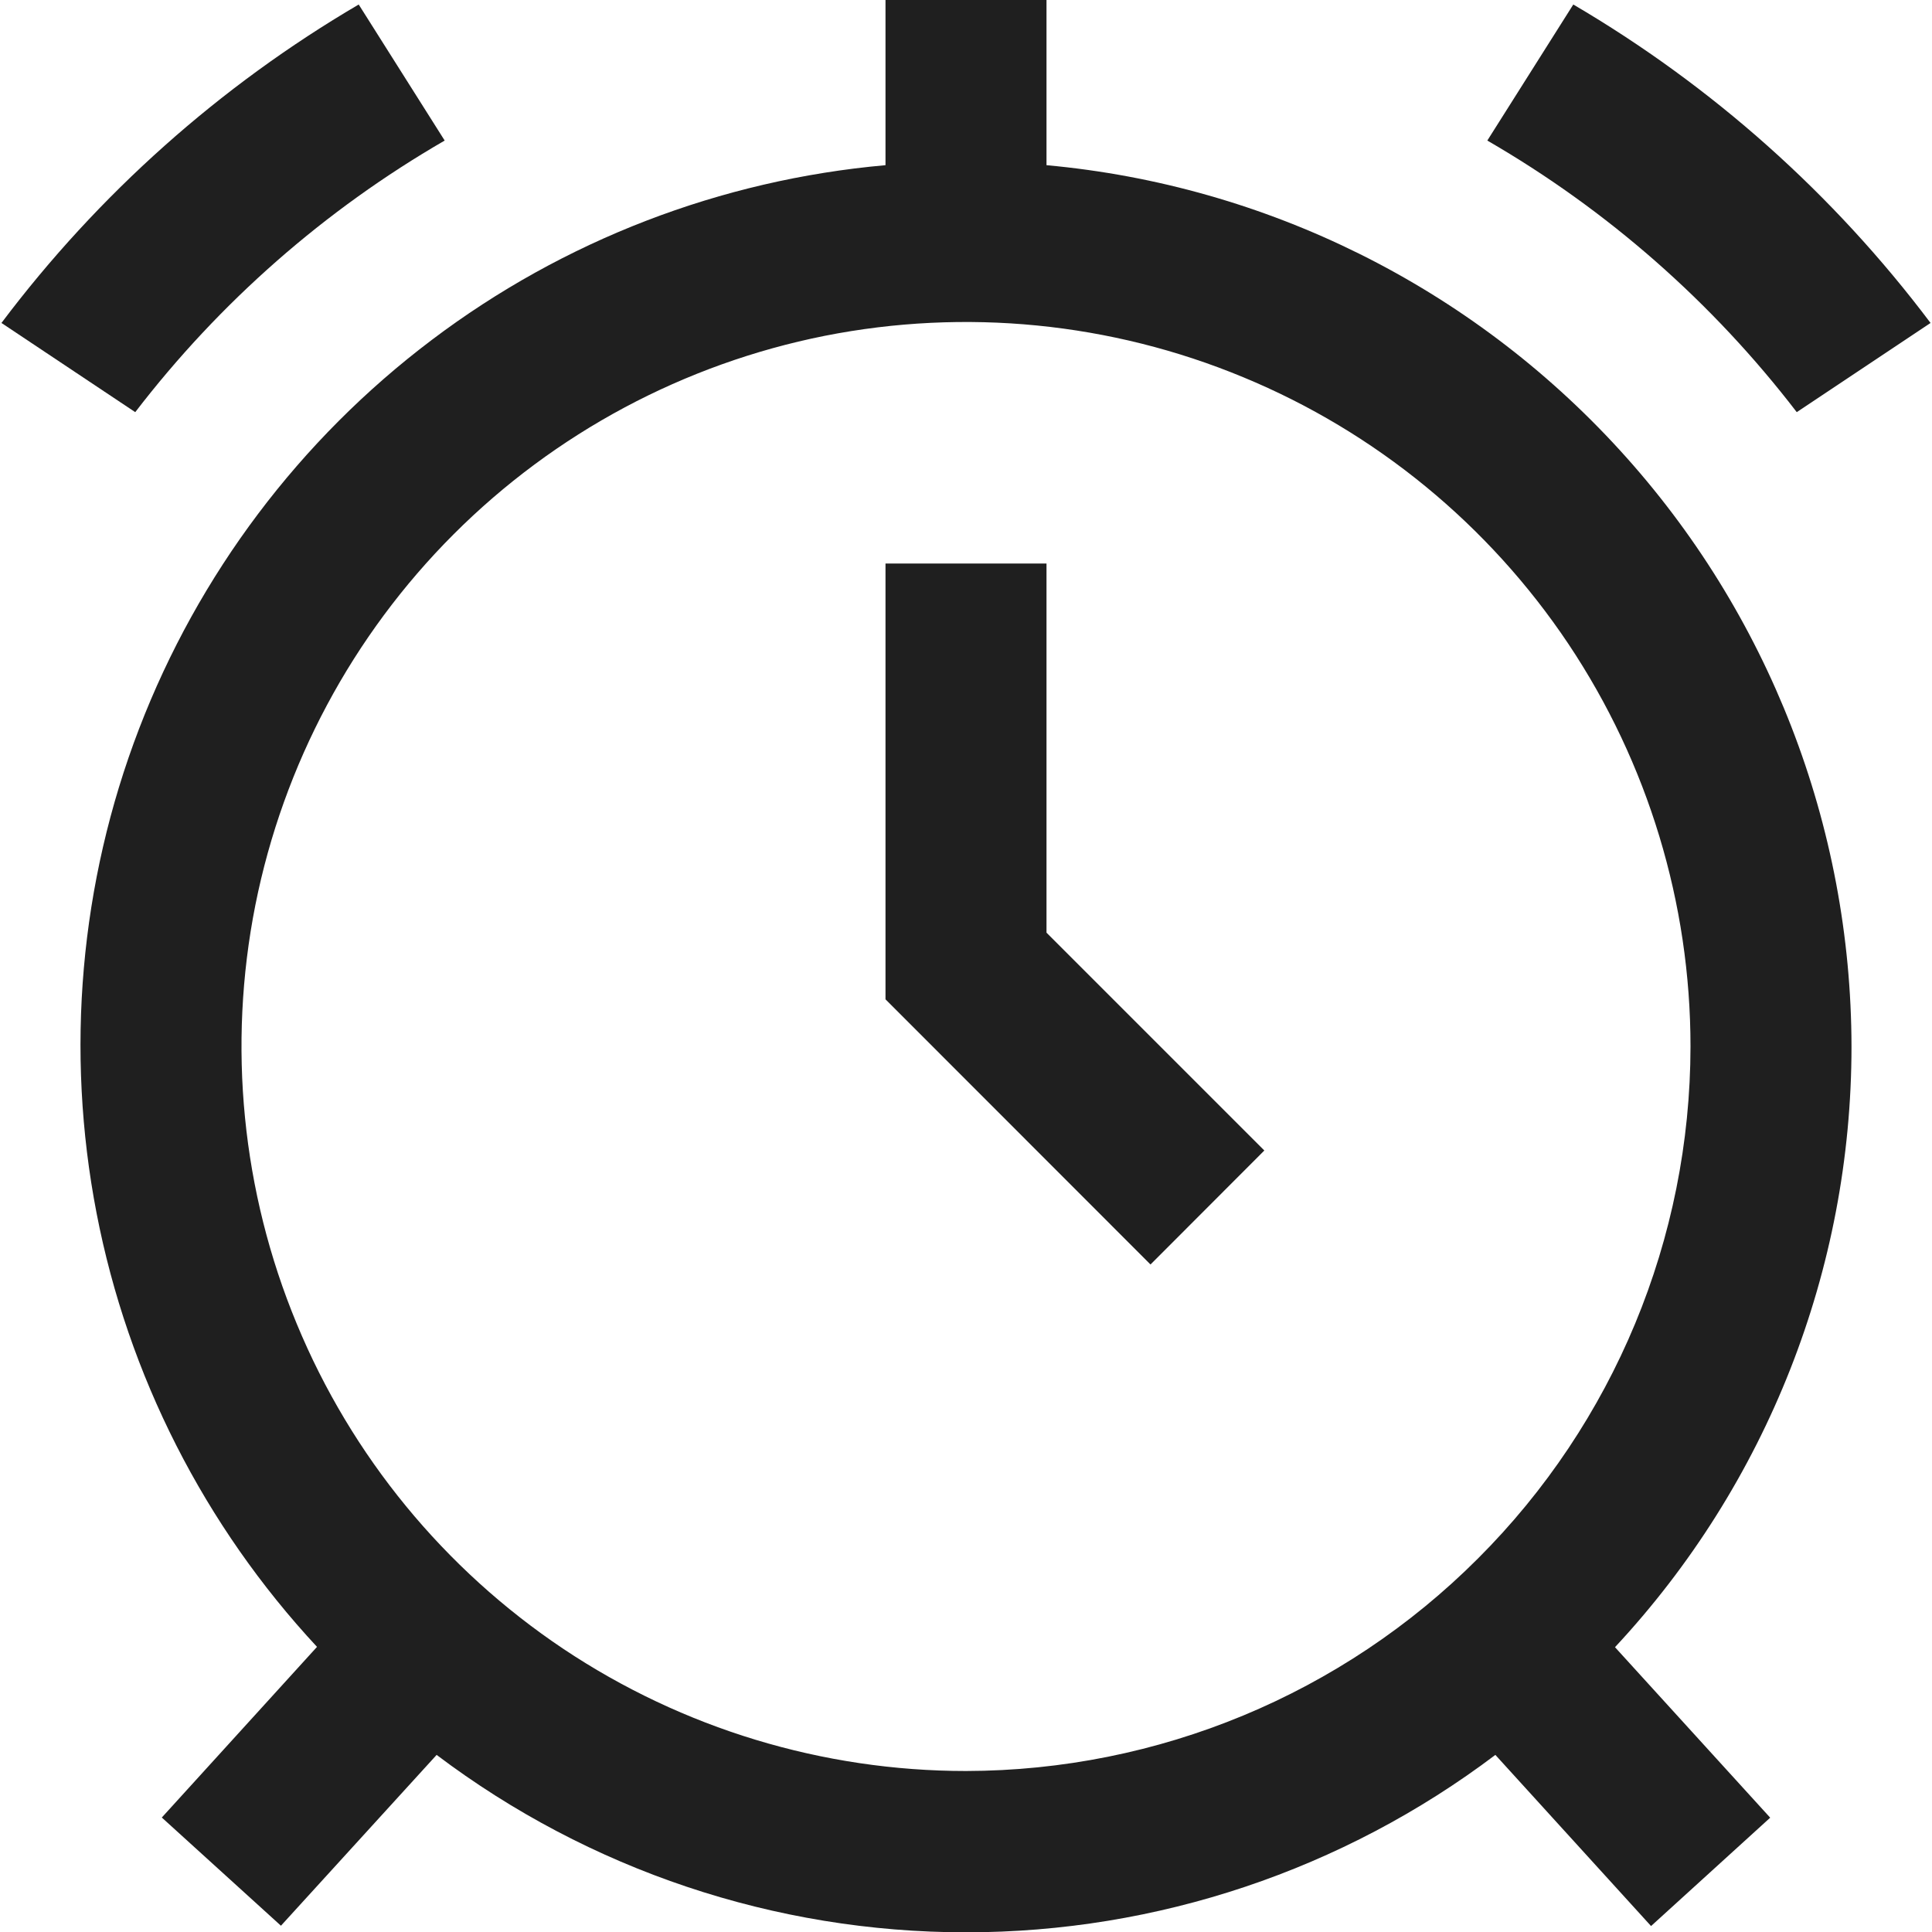 <svg xmlns="http://www.w3.org/2000/svg" width="12" height="12" viewBox="0 0 12 12" fill="none">
  <g clip-path="url(#clip0_458_4224)">
    <path d="M11.5 6.5C11.498 5.129 10.985 3.807 10.06 2.795C9.135 1.782 7.866 1.151 6.5 1.026V0H5.5V1.026C4.477 1.117 3.5 1.493 2.681 2.112C1.861 2.731 1.232 3.568 0.864 4.526C0.496 5.485 0.405 6.528 0.6 7.536C0.795 8.544 1.27 9.477 1.969 10.229L1.005 11.289L1.745 11.961L2.712 10.9C3.659 11.615 4.813 12.002 6 12.002C7.187 12.002 8.341 11.615 9.288 10.9L10.255 11.963L10.995 11.29L10.031 10.231C10.975 9.218 11.5 7.885 11.5 6.5ZM6 11C5.11 11 4.24 10.736 3.5 10.242C2.76 9.747 2.183 9.044 1.843 8.222C1.502 7.4 1.413 6.495 1.586 5.622C1.76 4.749 2.189 3.947 2.818 3.318C3.447 2.689 4.249 2.26 5.122 2.086C5.995 1.913 6.9 2.002 7.722 2.343C8.544 2.683 9.247 3.26 9.742 4C10.236 4.74 10.5 5.61 10.5 6.5C10.499 7.693 10.024 8.837 9.18 9.68C8.337 10.524 7.193 10.998 6 11Z" fill="#1F1F1F"/>
    <path d="M2.762 0.873L2.228 0.028C1.365 0.534 0.611 1.206 0.009 2.006L0.84 2.56C1.364 1.877 2.017 1.304 2.762 0.873Z" fill="#1F1F1F"/>
    <path d="M11.16 2.56L11.991 2.006C11.389 1.206 10.635 0.534 9.772 0.028L9.238 0.873C9.983 1.304 10.636 1.877 11.16 2.56Z" fill="#1F1F1F"/>
    <path d="M5.5 3.5V6.207L7.146 7.854L7.853 7.146L6.5 5.793V3.5H5.5Z" fill="#1F1F1F"/>
  </g>
  <defs>
    <clipPath id="clip0_458_4224">
      <rect width="12" height="12" fill="white"/>
    </clipPath>
  </defs>
</svg>